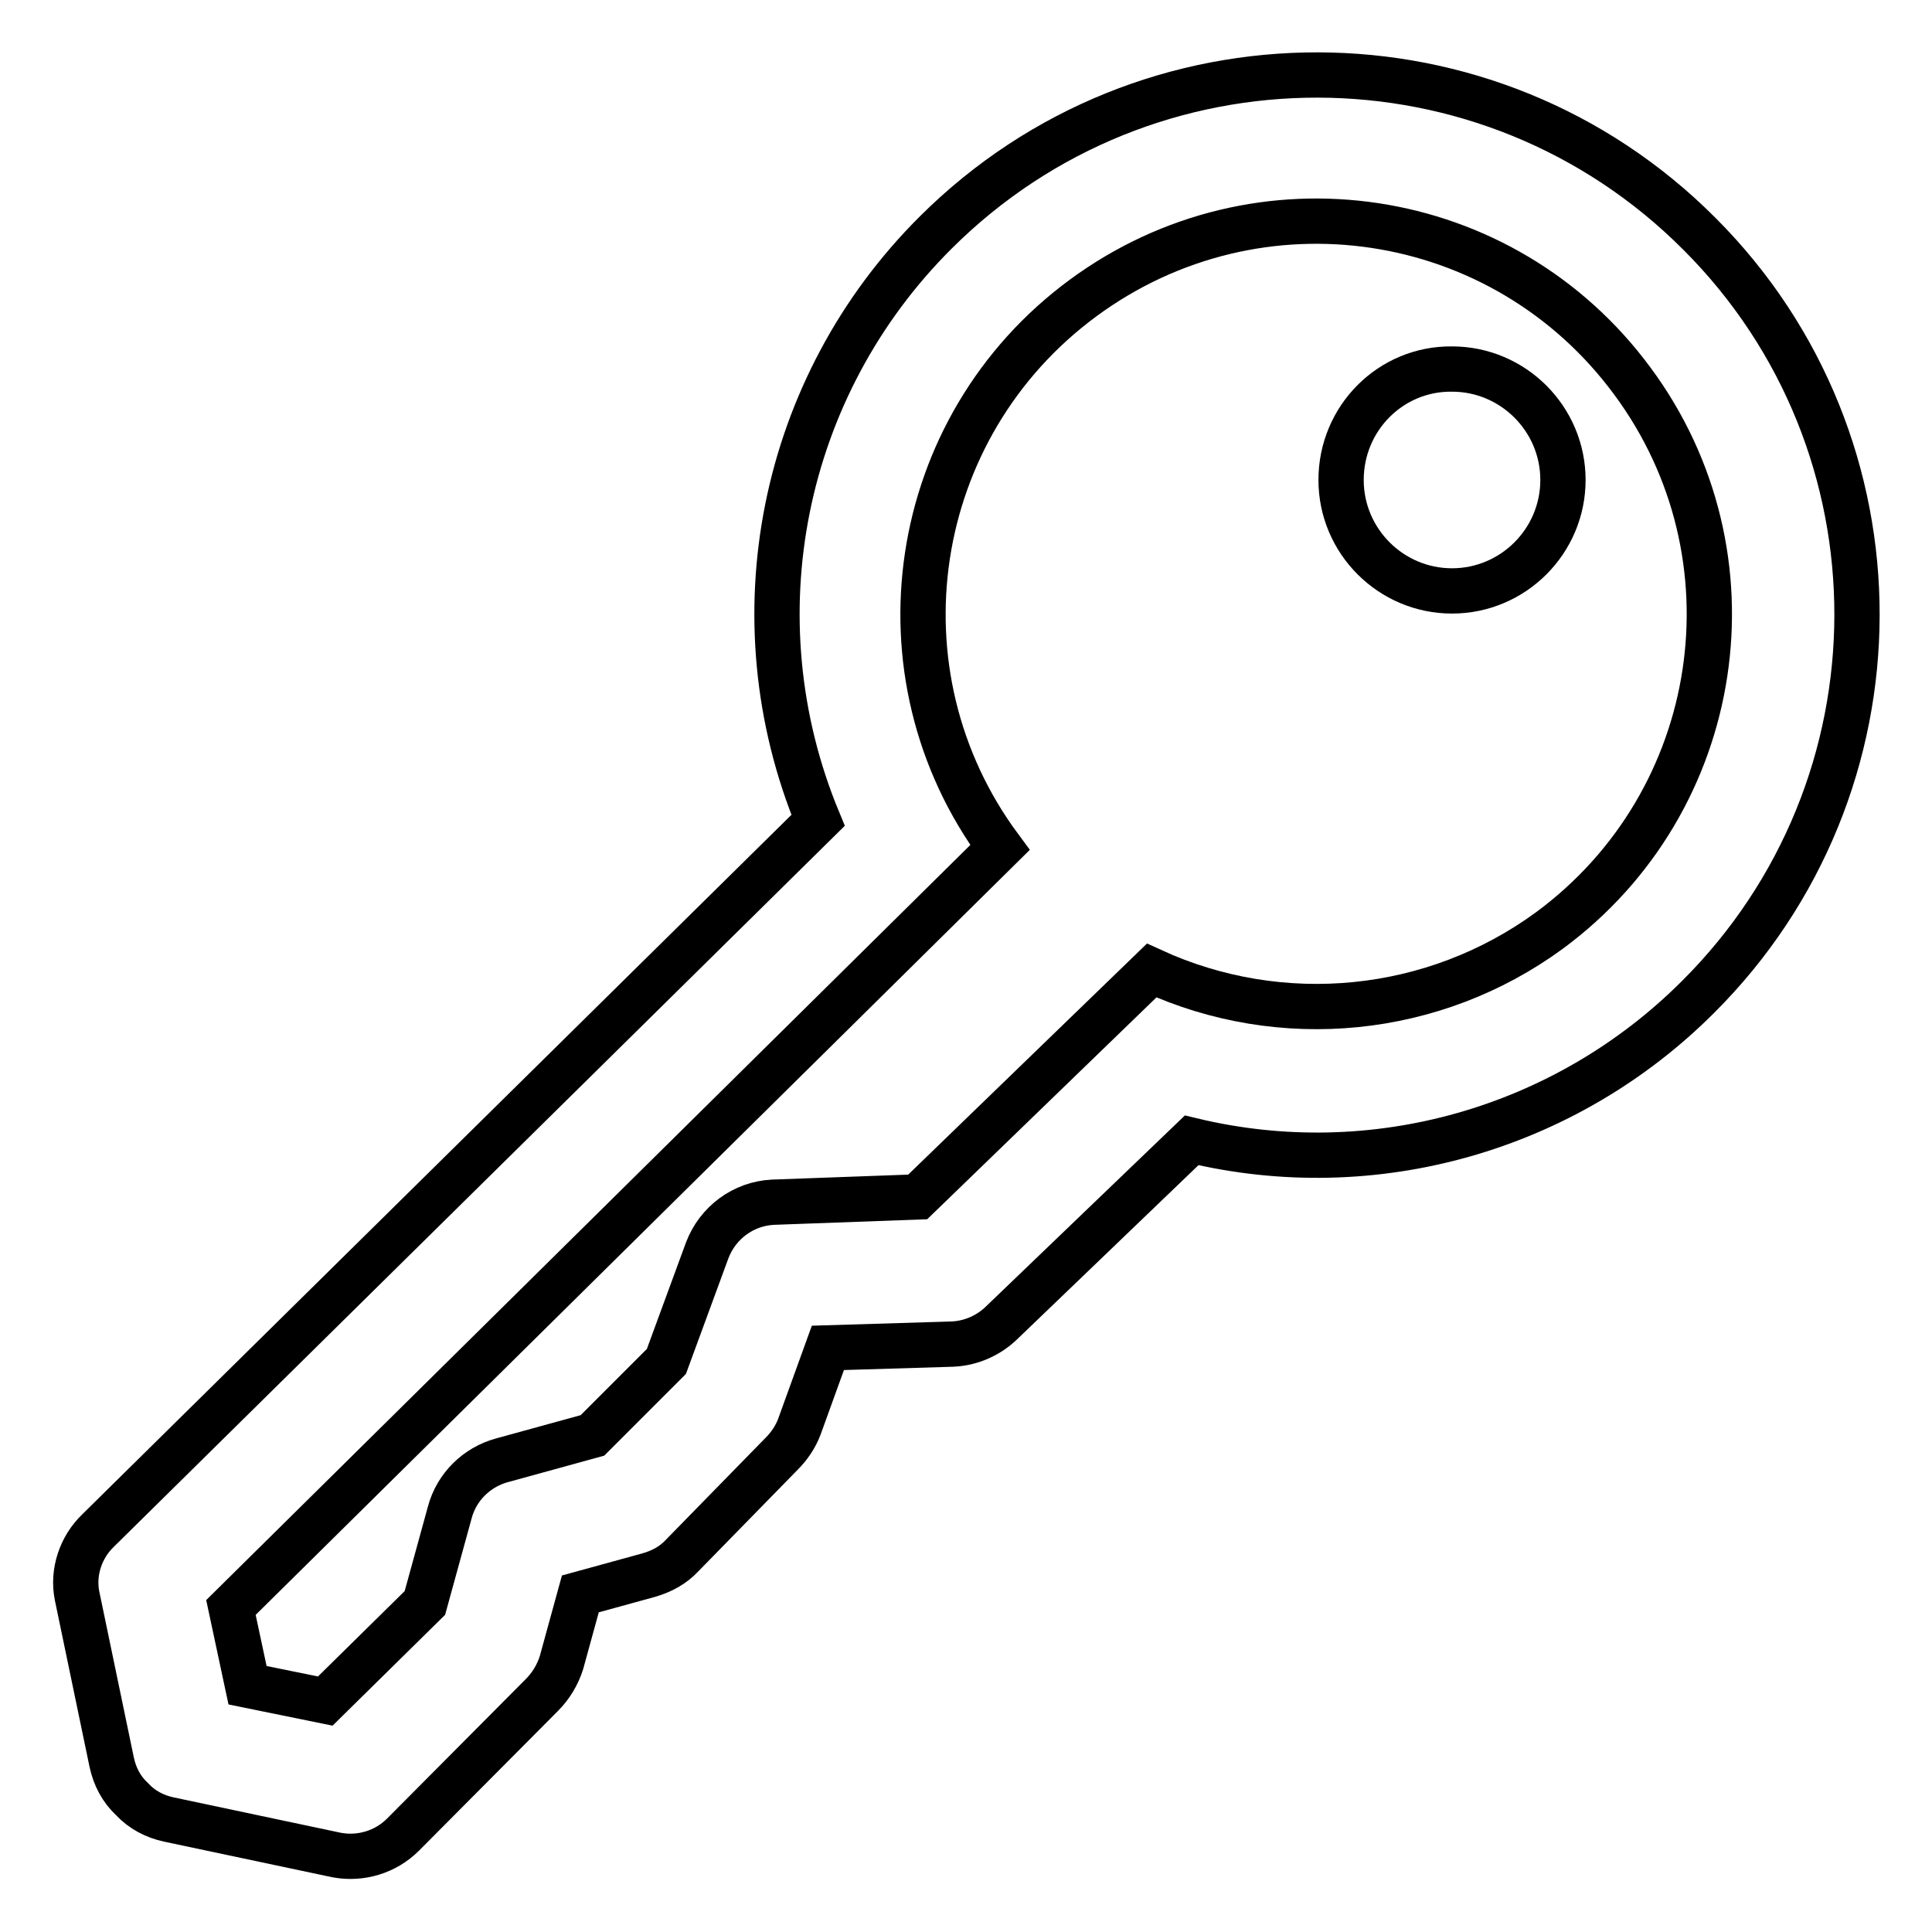 <?xml version="1.0" encoding="utf-8"?>
<!-- Svg Vector Icons : http://www.onlinewebfonts.com/icon -->
<!DOCTYPE svg PUBLIC "-//W3C//DTD SVG 1.1//EN" "http://www.w3.org/Graphics/SVG/1.1/DTD/svg11.dtd">
<svg version="1.1" xmlns="http://www.w3.org/2000/svg" xmlns:xlink="http://www.w3.org/1999/xlink" x="0px" y="0px" viewBox="0 0 256 256" enable-background="new 0 0 256 256" xml:space="preserve">
<g> <path stroke-width="6" fill-opacity="0" stroke="#000000"  d="M225,132.1c28-27.9,28.1-73.2,0.2-101.1C197.3,3,152,2.9,124,30.8c-20.5,20.4-26.7,51.1-15.6,77.9L13,202.8 c-2.3,2.2-3.4,5.5-2.8,8.6l4.6,22.1c0.4,1.9,1.3,3.6,2.7,4.9c1.3,1.4,3,2.3,4.9,2.7l22.2,4.7c3.2,0.6,6.5-0.4,8.8-2.7l18.4-18.5 c1.2-1.2,2.1-2.7,2.6-4.3l2.5-9.1l9.1-2.5c1.7-0.5,3.2-1.3,4.4-2.6l13.2-13.5c1-1,1.8-2.2,2.3-3.5l3.8-10.5l16.5-0.5 c2.5-0.1,4.9-1.2,6.6-2.9l25.1-24.1C182,156.9,207.4,149.7,225,132.1L225,132.1z M152.6,128.6l-31,30l-19.2,0.7 c-3.9,0.2-7.3,2.7-8.7,6.4l-5.4,14.7l-9.8,9.8l-12,3.3c-3.3,0.9-6,3.5-6.9,6.9l-3.3,12l-13.2,13l-10.3-2.1L30.6,213l101.9-100.7 c-17.1-23.1-12.2-55.7,11-72.8s55.7-12.2,72.8,11c17.1,23.1,12.2,55.7-11,72.8C190,134.5,169.8,136.5,152.6,128.6z"/> <path stroke-width="6" fill-opacity="0" stroke="#000000"  d="M177.7,63.6c0,8.1,6.6,14.7,14.7,14.7c8.1,0,14.7-6.6,14.7-14.7c0,0,0,0,0,0c0-8.1-6.6-14.7-14.7-14.7 C184.3,48.8,177.7,55.4,177.7,63.6C177.7,63.6,177.7,63.6,177.7,63.6z"/></g>
</svg>
